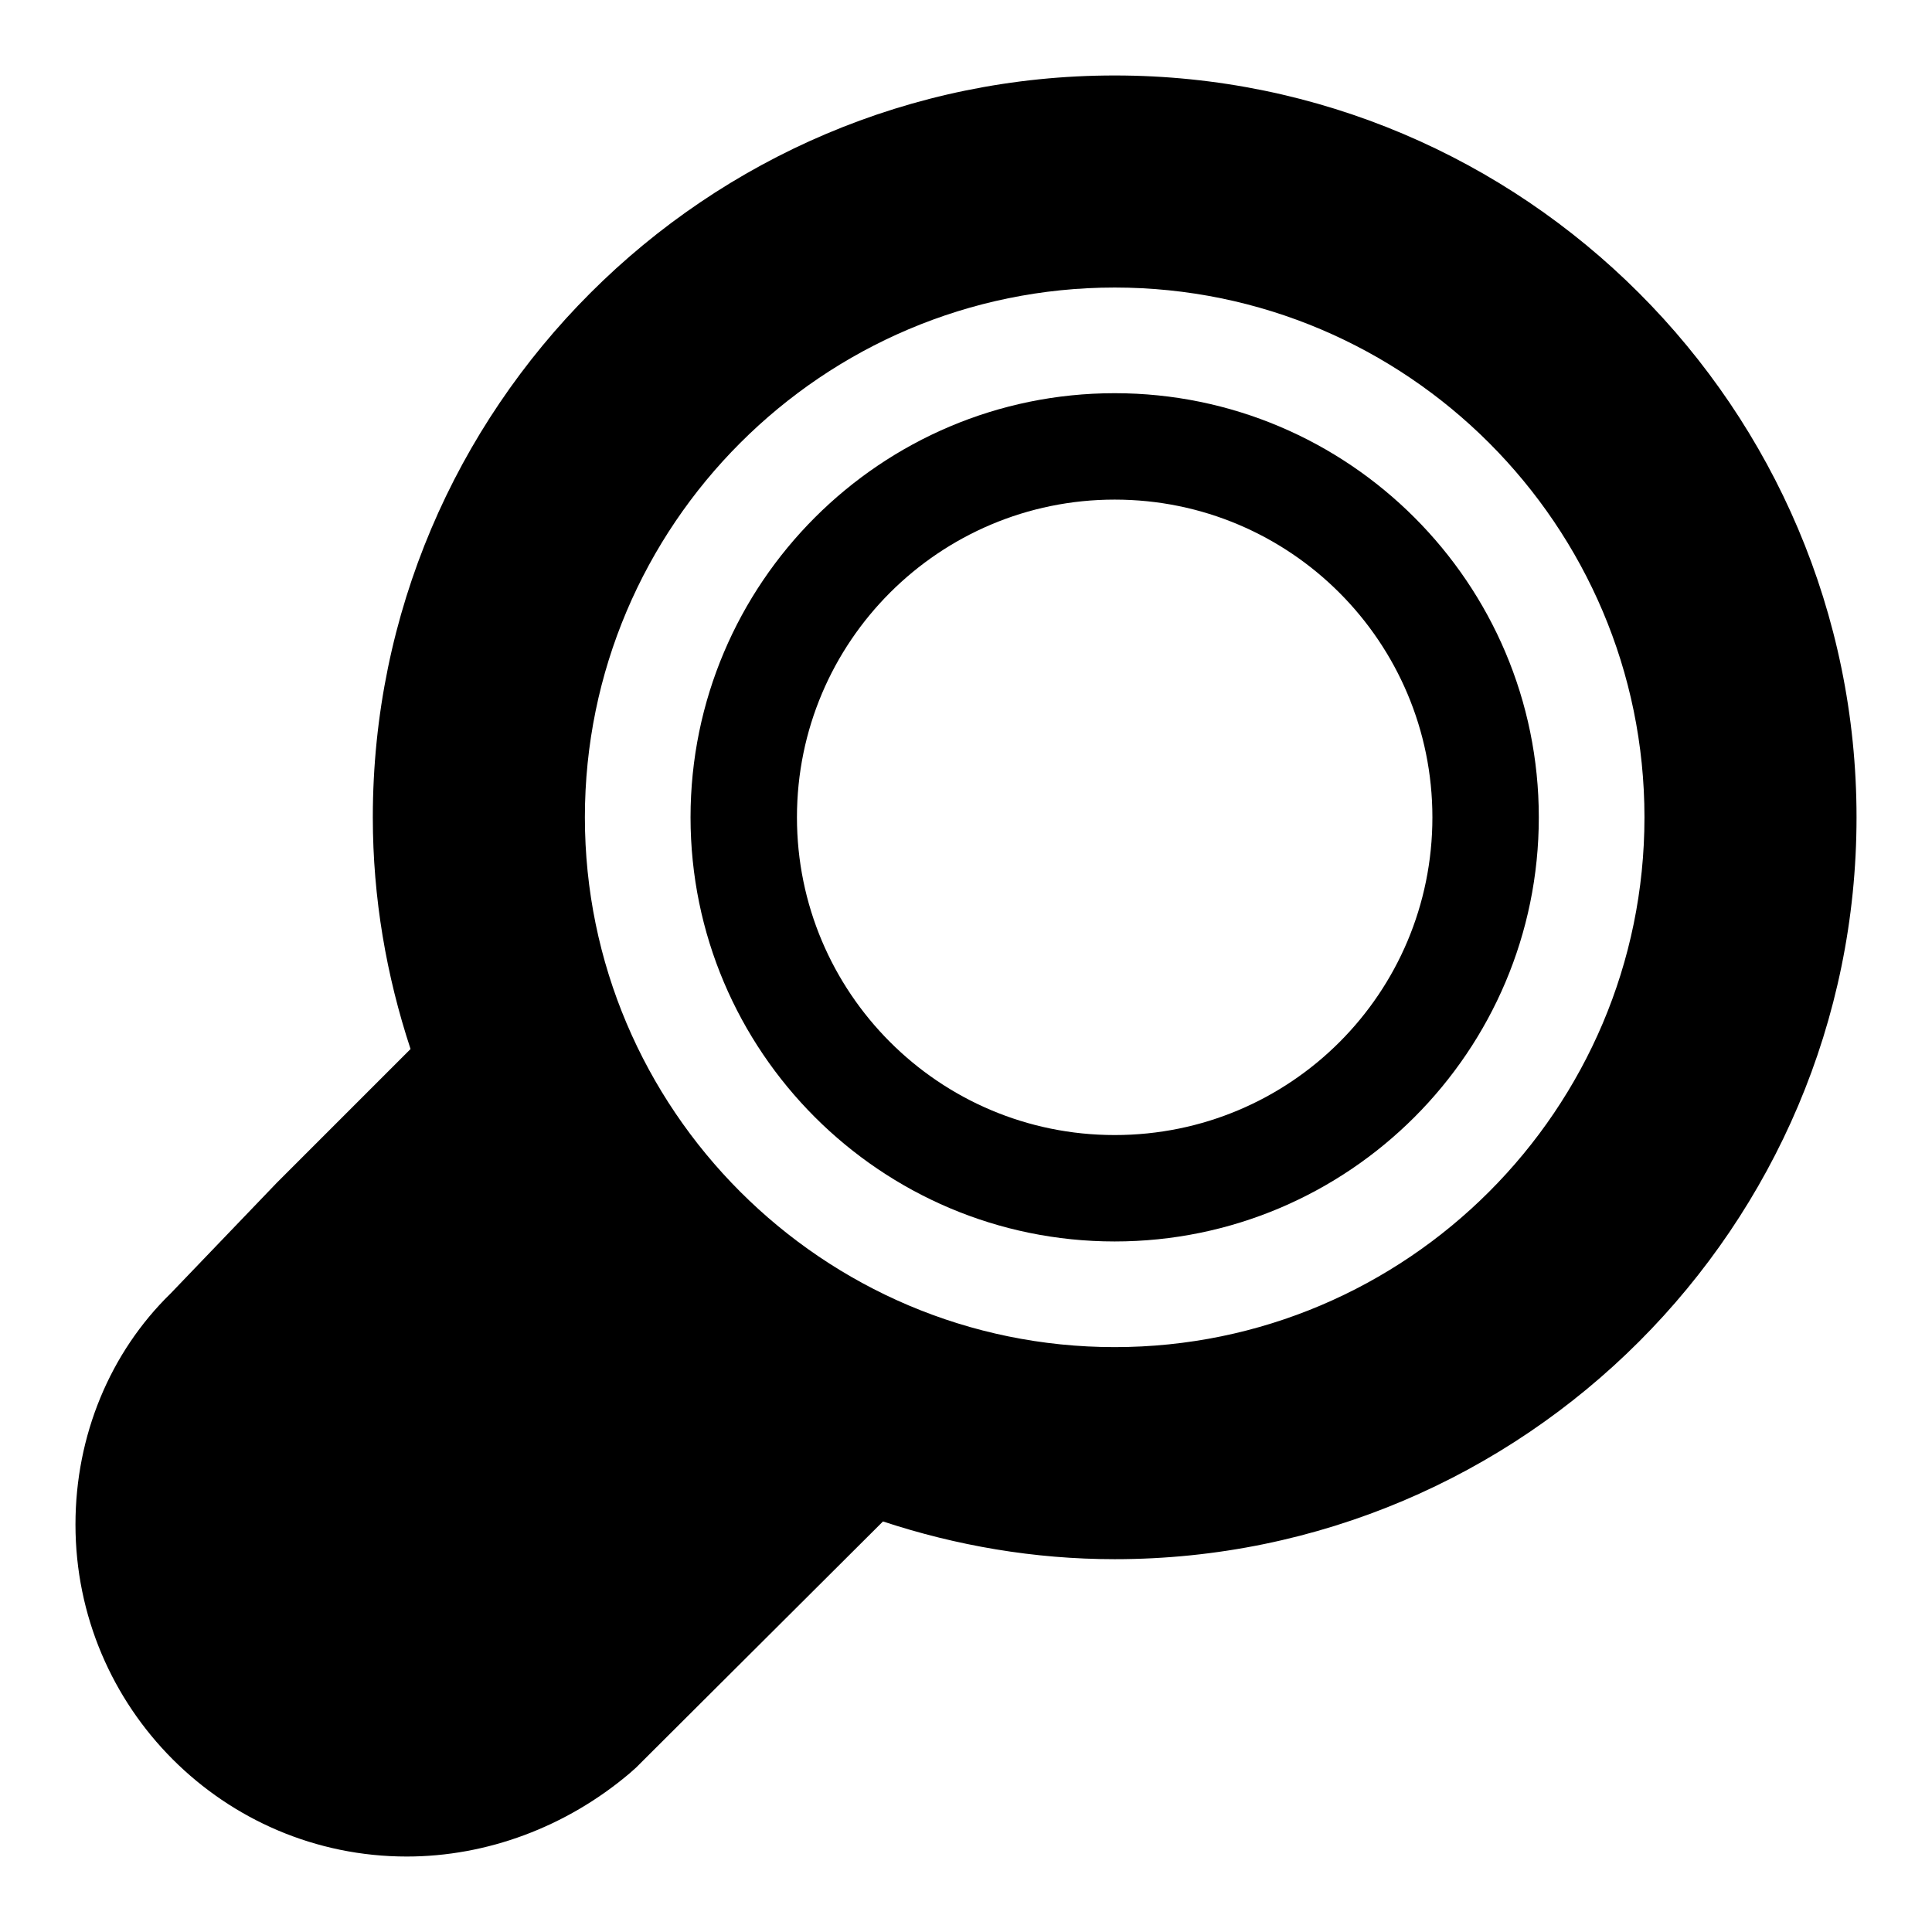 <?xml version="1.0" encoding="utf-8"?>
<!-- Svg Vector Icons : http://www.onlinewebfonts.com/icon -->
<!DOCTYPE svg PUBLIC "-//W3C//DTD SVG 1.1//EN" "http://www.w3.org/Graphics/SVG/1.1/DTD/svg11.dtd">
<svg version="1.1" xmlns="http://www.w3.org/2000/svg" xmlns:xlink="http://www.w3.org/1999/xlink" x="0px" y="0px" viewBox="0 0 256 256" enable-background="new 0 0 256 256" xml:space="preserve">
<g><g><g><path fill="#000000" d="M147.7,10c-54.2,0-98.3,44.1-98.3,98.3c0,10.7,1.8,21,5,30.7l-17.7,17.7l-14.1,14.7C14.6,179.2,10,190.2,10,202c0,24.3,19.7,44,43.9,44c10.6,0,21.1-3.9,29.5-11l0.9-0.8l0.9-0.9l31.8-31.7c9.7,3.2,20,5,30.7,5c54.2,0,98.3-44.1,98.3-98.3C246,54.1,201.9,10,147.7,10L147.7,10z M147.7,178.5c-38.7,0-70.2-31.5-70.2-70.2c0-38.7,31.5-70.2,70.2-70.2c38.7,0,70.2,31.5,70.2,70.2C217.9,147,186.4,178.5,147.7,178.5z"/><path fill="#000000" d="M147.7,52.1c-31,0-56.2,25.2-56.2,56.2c0,31,25.2,56.2,56.2,56.2c31,0,56.2-25.2,56.2-56.2C203.9,77.3,178.7,52.1,147.7,52.1z M147.7,150.4c-23.3,0-42.1-18.9-42.1-42.1c0-23.3,18.9-42.1,42.1-42.1c23.3,0,42.1,18.9,42.1,42.1C189.8,131.6,171,150.4,147.7,150.4z"/></g></g></g>
</svg>
